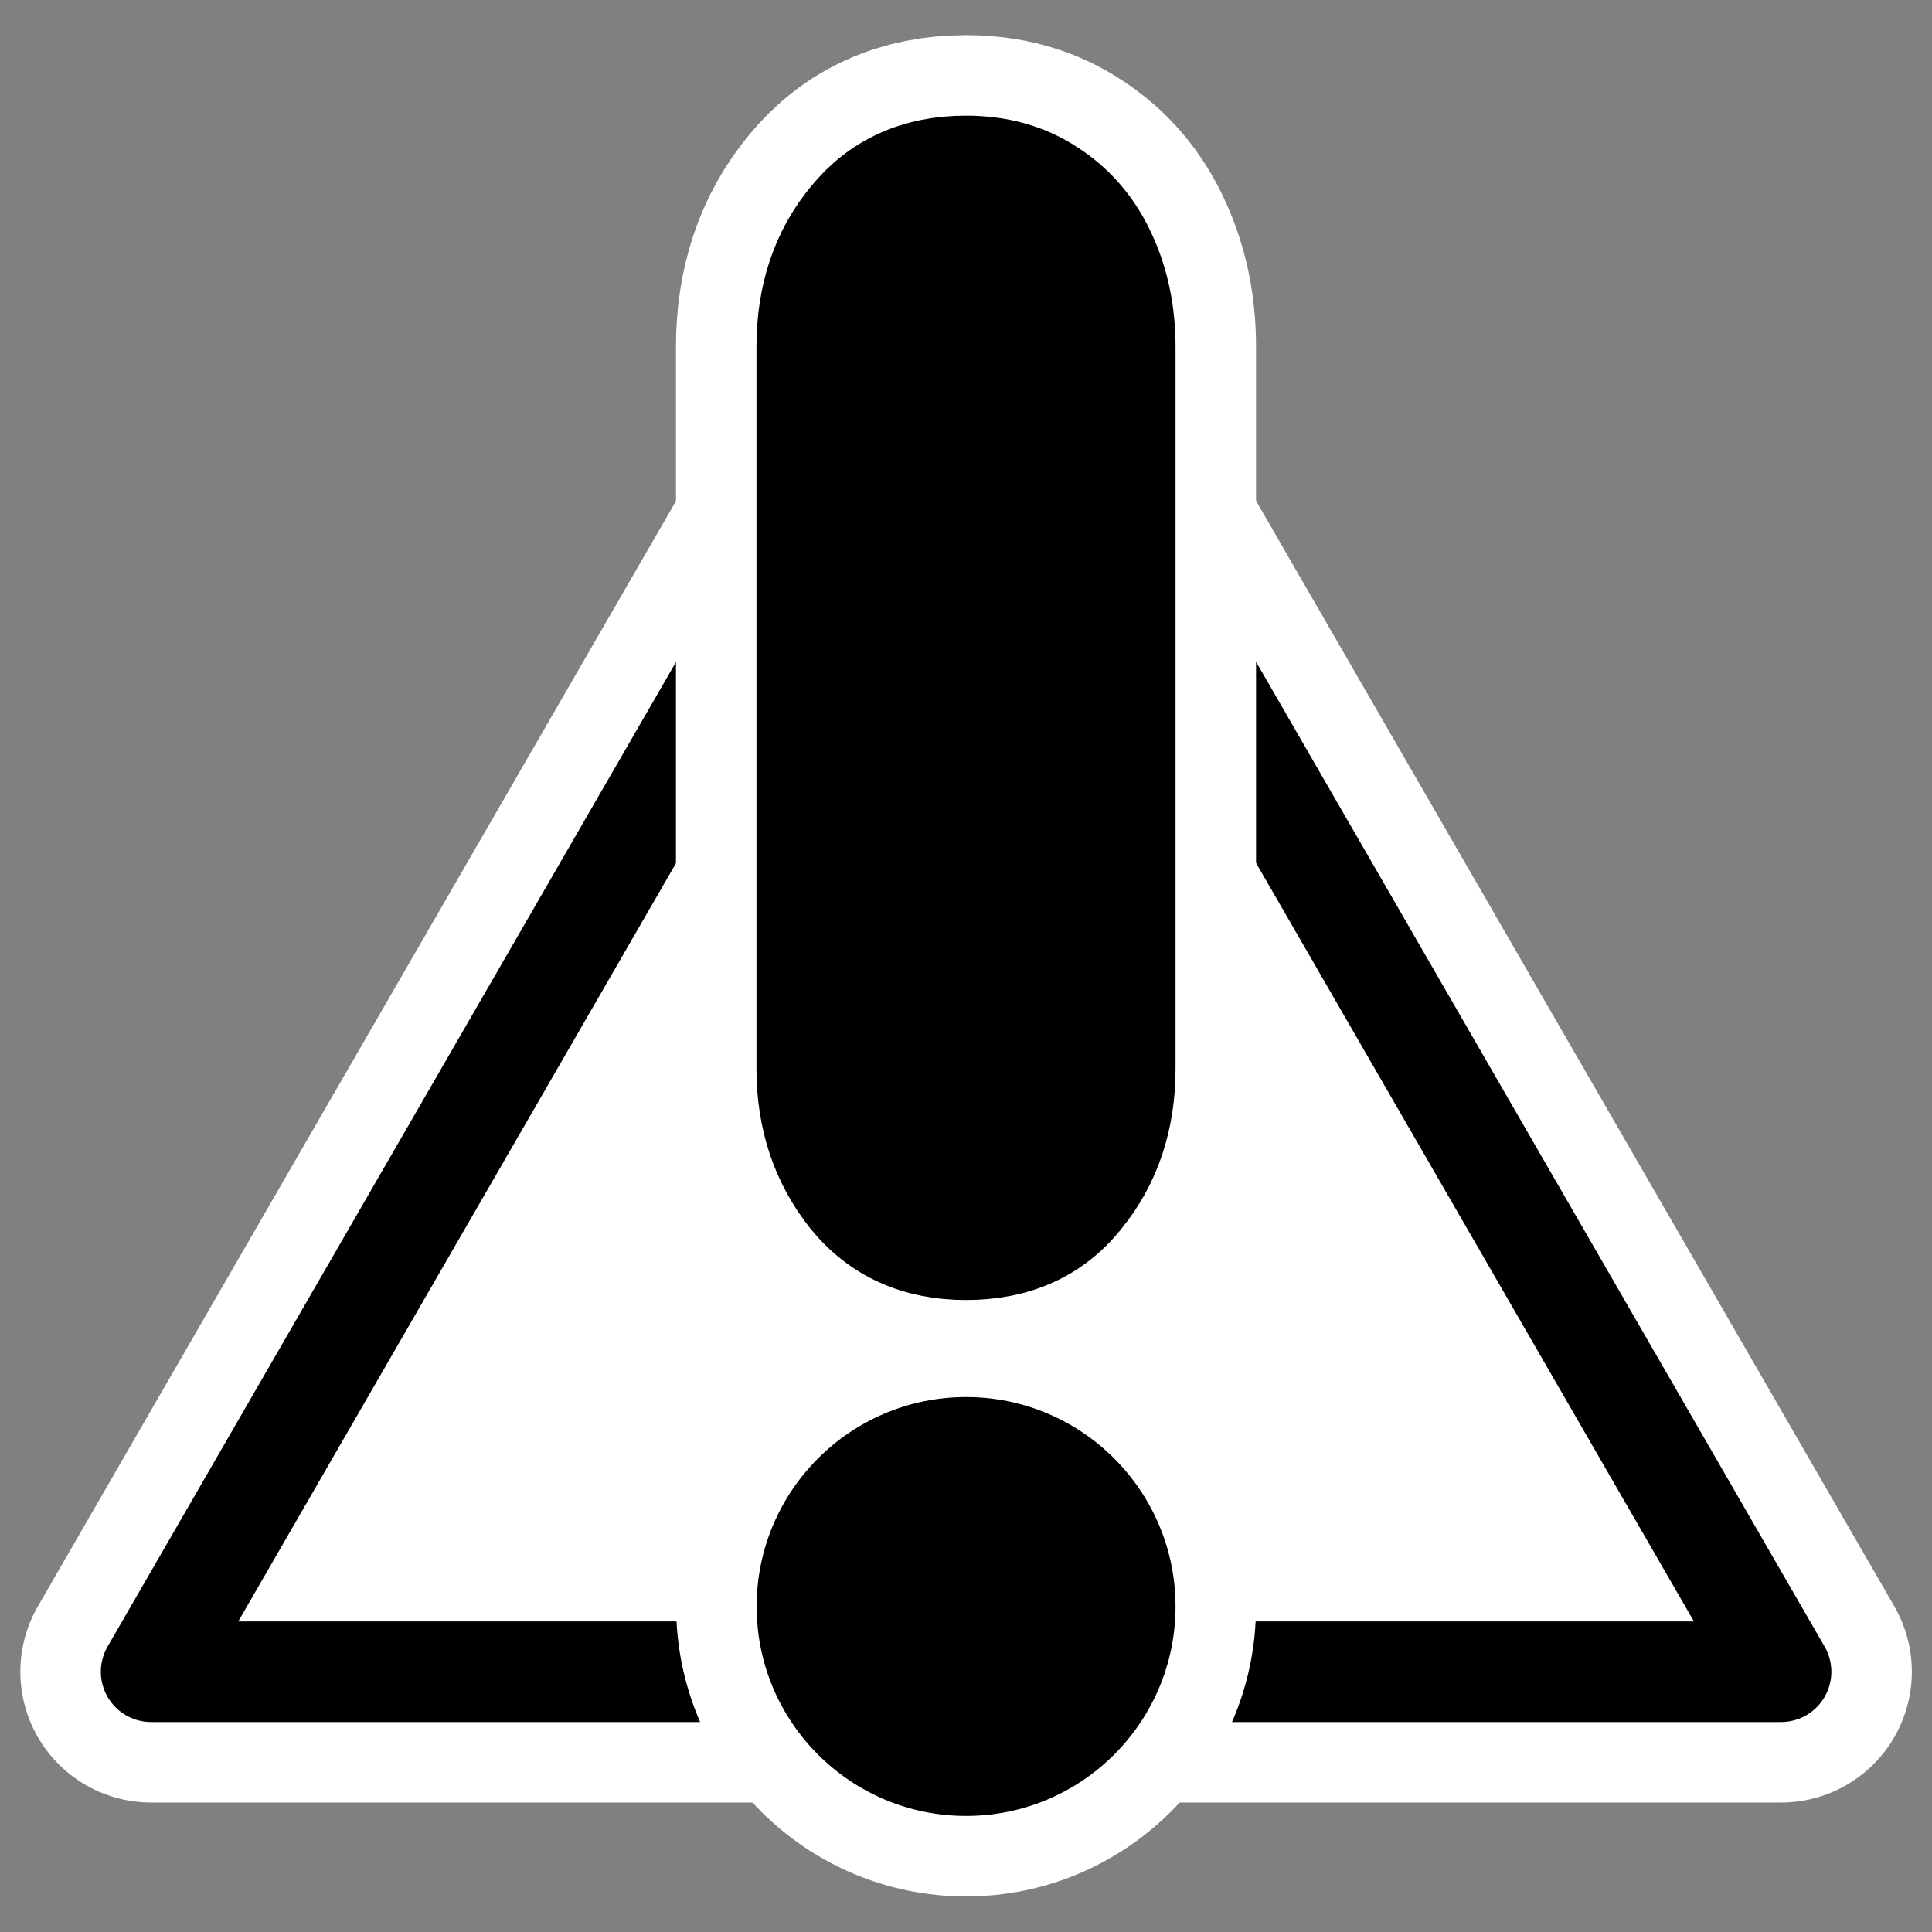 <?xml version="1.0" encoding="UTF-8" standalone="no"?>
<svg
    xmlns:inkscape="http://www.inkscape.org/namespaces/inkscape"
    xmlns:rdf="http://www.w3.org/1999/02/22-rdf-syntax-ns#"
    xmlns="http://www.w3.org/2000/svg"
    xmlns:xlink="http://www.w3.org/1999/xlink"
    xmlns:ns1="http://sozi.baierouge.fr"
    xmlns:cc="http://web.resource.org/cc/"
    xmlns:sodipodi="http://sodipodi.sourceforge.net/DTD/sodipodi-0.dtd"
    xmlns:dc="http://purl.org/dc/elements/1.1/"
    id="svg1"
    sodipodi:docname="warning.svg"
    viewBox="0 0 60 60"
    sodipodi:version="0.32"
    _SVGFile__filename="oldscale/apps/warning.svg"
    version="1.0"
    y="0"
    x="0"
    inkscape:version="0.40"
    sodipodi:docbase="/home/danny/work/flat/SVG/mono/scalable/actions"
  >
  <rect x="0" y="0" width="60" height="60" fill="#808080" stroke="none"/>
  <sodipodi:namedview
      id="base"
      bordercolor="#666666"
      inkscape:pageshadow="2"
      inkscape:window-y="0"
      pagecolor="#ffffff"
      inkscape:window-height="698"
      inkscape:zoom="7.5136000"
      inkscape:window-x="0"
      borderopacity="1.0"
      inkscape:current-layer="svg1"
      inkscape:cx="42.825186"
      inkscape:cy="15.945142"
      inkscape:window-width="1024"
      inkscape:pageopacity="0.0000000"
  />
  <g
      id="g1735"
      transform="translate(-0 2.2949e-7)"
    >
    <path
        id="path1724"
        style="stroke-linejoin:round;color:#000000;stroke:#ffffff;stroke-linecap:round;stroke-width:7.247;fill:none"
        transform="matrix(1.121 0 0 1.121 59.98 3.703)"
        d="m-4.164 43.01h-45.155l22.577-39.106 22.578 39.106z"
    />
    <path
        id="path1722"
        style="stroke-linejoin:round;fill-rule:evenodd;color:#000000;stroke:#000000;stroke-linecap:round;stroke-width:2.787;fill:#ffffff"
        transform="matrix(1.121 0 0 1.121 59.98 3.703)"
        d="m-4.164 43.01h-45.155l22.577-39.106 22.578 39.106z"
    />
    <g
        id="g1730"
        transform="translate(0 .317)"
      >
      <path
          id="path1099"
          style="stroke-linejoin:round;stroke:#ffffff;stroke-linecap:round;stroke-width:8.125;fill:none"
          d="m34.945 10.462v22.407c0 1.566-0.443 2.895-1.329 3.987-0.865 1.092-2.071 1.638-3.616 1.638-1.525 0-2.73-0.546-3.616-1.638-0.886-1.113-1.329-2.442-1.329-3.987v-22.407c0-1.586 0.443-2.915 1.329-3.987 0.886-1.092 2.091-1.638 3.616-1.638 1.01 0 1.885 0.247 2.627 0.742 0.762 0.494 1.339 1.174 1.731 2.04 0.391 0.845 0.587 1.792 0.587 2.843z"
      />
      <path
          id="path835"
          style="stroke-linejoin:round;stroke:#000000;stroke-linecap:round;stroke-width:3.125;fill:#000000"
          d="m34.945 10.462v22.407c0 1.566-0.443 2.895-1.329 3.987-0.865 1.092-2.071 1.638-3.616 1.638-1.525 0-2.73-0.546-3.616-1.638-0.886-1.113-1.329-2.442-1.329-3.987v-22.407c0-1.586 0.443-2.915 1.329-3.987 0.886-1.092 2.091-1.638 3.616-1.638 1.01 0 1.885 0.247 2.627 0.742 0.762 0.494 1.339 1.174 1.731 2.04 0.391 0.845 0.587 1.792 0.587 2.843z"
      />
      <path
          id="path1727"
          style="stroke-linejoin:round;color:#000000;stroke:#ffffff;stroke-linecap:round;stroke-width:4.347;fill:none"
          transform="matrix(1.15 0 0 1.15 40.525 3.15)"
          d="m-3.494 40.369c0 3.122-2.534 5.656-5.656 5.656-3.122 0-5.656-2.534-5.656-5.656s2.534-5.656 5.656-5.656c3.122 0 5.656 2.534 5.656 5.656z"
      />
      <path
          id="path1725"
          style="fill-rule:evenodd;color:#000000;fill:#000000"
          transform="matrix(1.15 0 0 1.15 40.525 3.15)"
          d="m-3.494 40.369c0 3.122-2.534 5.656-5.656 5.656-3.122 0-5.656-2.534-5.656-5.656s2.534-5.656 5.656-5.656c3.122 0 5.656 2.534 5.656 5.656z"
      />
    </g
    >
  </g
  >
</svg
>
